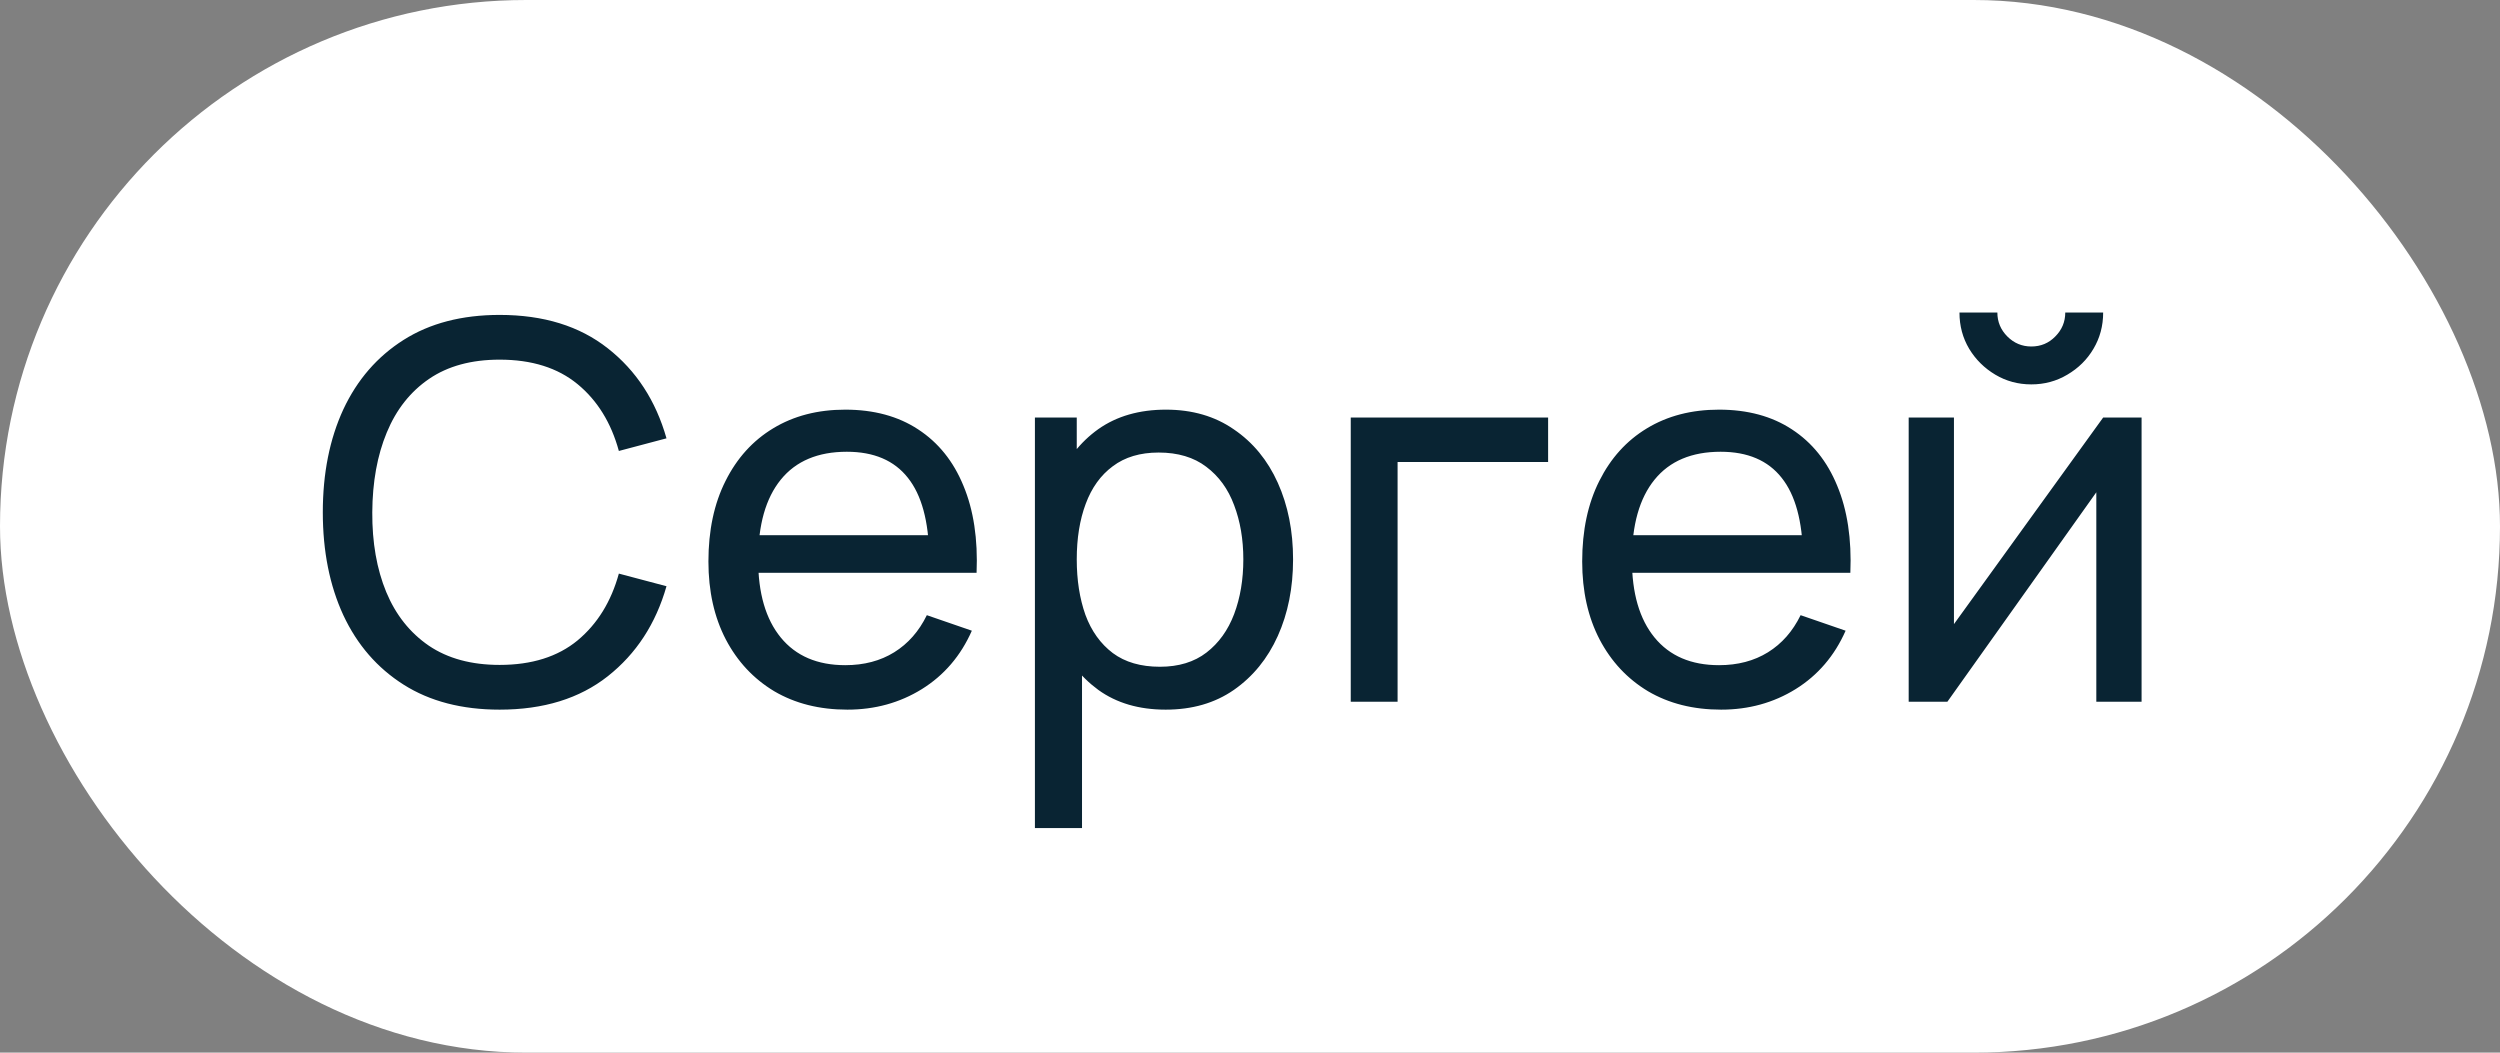 <?xml version="1.0" encoding="UTF-8"?> <svg xmlns="http://www.w3.org/2000/svg" width="57" height="24" viewBox="0 0 57 24" fill="none"><rect x="0" y="0" width="57" height="24" fill="#808080" stroke="none"/> <rect width="57" height="24" rx="12" fill="white"></rect> <path d="M11.392 16.18C10.532 16.18 9.802 15.99 9.202 15.61C8.602 15.23 8.144 14.702 7.828 14.026C7.516 13.35 7.36 12.568 7.36 11.68C7.36 10.792 7.516 10.01 7.828 9.334C8.144 8.658 8.602 8.13 9.202 7.75C9.802 7.37 10.532 7.18 11.392 7.18C12.392 7.18 13.214 7.434 13.858 7.942C14.506 8.45 14.952 9.134 15.196 9.994L14.11 10.282C13.934 9.638 13.62 9.13 13.168 8.758C12.716 8.386 12.124 8.2 11.392 8.2C10.748 8.2 10.212 8.346 9.784 8.638C9.356 8.93 9.034 9.338 8.818 9.862C8.602 10.382 8.492 10.988 8.488 11.68C8.484 12.368 8.59 12.974 8.806 13.498C9.022 14.018 9.346 14.426 9.778 14.722C10.21 15.014 10.748 15.16 11.392 15.16C12.124 15.16 12.716 14.974 13.168 14.602C13.62 14.226 13.934 13.718 14.11 13.078L15.196 13.366C14.952 14.222 14.506 14.906 13.858 15.418C13.214 15.926 12.392 16.18 11.392 16.18ZM19.32 16.18C18.684 16.18 18.128 16.04 17.652 15.76C17.18 15.476 16.812 15.082 16.548 14.578C16.284 14.07 16.152 13.478 16.152 12.802C16.152 12.094 16.282 11.482 16.542 10.966C16.802 10.446 17.164 10.046 17.628 9.766C18.096 9.482 18.644 9.34 19.272 9.34C19.924 9.34 20.478 9.49 20.934 9.79C21.394 10.09 21.738 10.518 21.966 11.074C22.198 11.63 22.298 12.292 22.266 13.06H21.186V12.676C21.174 11.88 21.012 11.286 20.7 10.894C20.388 10.498 19.924 10.3 19.308 10.3C18.648 10.3 18.146 10.512 17.802 10.936C17.458 11.36 17.286 11.968 17.286 12.76C17.286 13.524 17.458 14.116 17.802 14.536C18.146 14.956 18.636 15.166 19.272 15.166C19.7 15.166 20.072 15.068 20.388 14.872C20.704 14.676 20.952 14.394 21.132 14.026L22.158 14.38C21.906 14.952 21.526 15.396 21.018 15.712C20.514 16.024 19.948 16.18 19.32 16.18ZM16.926 13.06V12.202H21.714V13.06H16.926ZM26.578 16.18C25.97 16.18 25.458 16.03 25.042 15.73C24.626 15.426 24.31 15.016 24.094 14.5C23.882 13.98 23.776 13.398 23.776 12.754C23.776 12.102 23.882 11.518 24.094 11.002C24.31 10.486 24.626 10.08 25.042 9.784C25.462 9.488 25.976 9.34 26.584 9.34C27.184 9.34 27.7 9.49 28.132 9.79C28.568 10.086 28.902 10.492 29.134 11.008C29.366 11.524 29.482 12.106 29.482 12.754C29.482 13.402 29.366 13.984 29.134 14.5C28.902 15.016 28.568 15.426 28.132 15.73C27.7 16.03 27.182 16.18 26.578 16.18ZM23.596 18.88V9.52H24.55V14.29H24.67V18.88H23.596ZM26.446 15.202C26.874 15.202 27.228 15.094 27.508 14.878C27.788 14.662 27.998 14.37 28.138 14.002C28.278 13.63 28.348 13.214 28.348 12.754C28.348 12.298 28.278 11.886 28.138 11.518C28.002 11.15 27.79 10.858 27.502 10.642C27.218 10.426 26.856 10.318 26.416 10.318C25.996 10.318 25.648 10.422 25.372 10.63C25.096 10.834 24.89 11.12 24.754 11.488C24.618 11.852 24.55 12.274 24.55 12.754C24.55 13.226 24.616 13.648 24.748 14.02C24.884 14.388 25.092 14.678 25.372 14.89C25.652 15.098 26.01 15.202 26.446 15.202ZM30.797 16V9.52H35.297V10.534H31.865V16H30.797ZM39.242 16.18C38.606 16.18 38.05 16.04 37.574 15.76C37.102 15.476 36.734 15.082 36.47 14.578C36.206 14.07 36.074 13.478 36.074 12.802C36.074 12.094 36.204 11.482 36.464 10.966C36.724 10.446 37.086 10.046 37.55 9.766C38.018 9.482 38.566 9.34 39.194 9.34C39.846 9.34 40.4 9.49 40.856 9.79C41.316 10.09 41.66 10.518 41.888 11.074C42.12 11.63 42.22 12.292 42.188 13.06H41.108V12.676C41.096 11.88 40.934 11.286 40.622 10.894C40.31 10.498 39.846 10.3 39.23 10.3C38.57 10.3 38.068 10.512 37.724 10.936C37.38 11.36 37.208 11.968 37.208 12.76C37.208 13.524 37.38 14.116 37.724 14.536C38.068 14.956 38.558 15.166 39.194 15.166C39.622 15.166 39.994 15.068 40.31 14.872C40.626 14.676 40.874 14.394 41.054 14.026L42.08 14.38C41.828 14.952 41.448 15.396 40.94 15.712C40.436 16.024 39.87 16.18 39.242 16.18ZM36.848 13.06V12.202H41.636V13.06H36.848ZM46.314 8.764C46.014 8.764 45.74 8.69 45.492 8.542C45.244 8.394 45.046 8.198 44.898 7.954C44.75 7.706 44.676 7.43 44.676 7.126H45.54C45.54 7.338 45.616 7.52 45.768 7.672C45.92 7.824 46.102 7.9 46.314 7.9C46.53 7.9 46.712 7.824 46.86 7.672C47.012 7.52 47.088 7.338 47.088 7.126H47.952C47.952 7.43 47.878 7.706 47.73 7.954C47.586 8.198 47.388 8.394 47.136 8.542C46.888 8.69 46.614 8.764 46.314 8.764ZM48.828 9.52V16H47.796V11.224L44.4 16H43.518V9.52H44.55V14.23L47.952 9.52H48.828Z" fill="#092433"></path> </svg> 